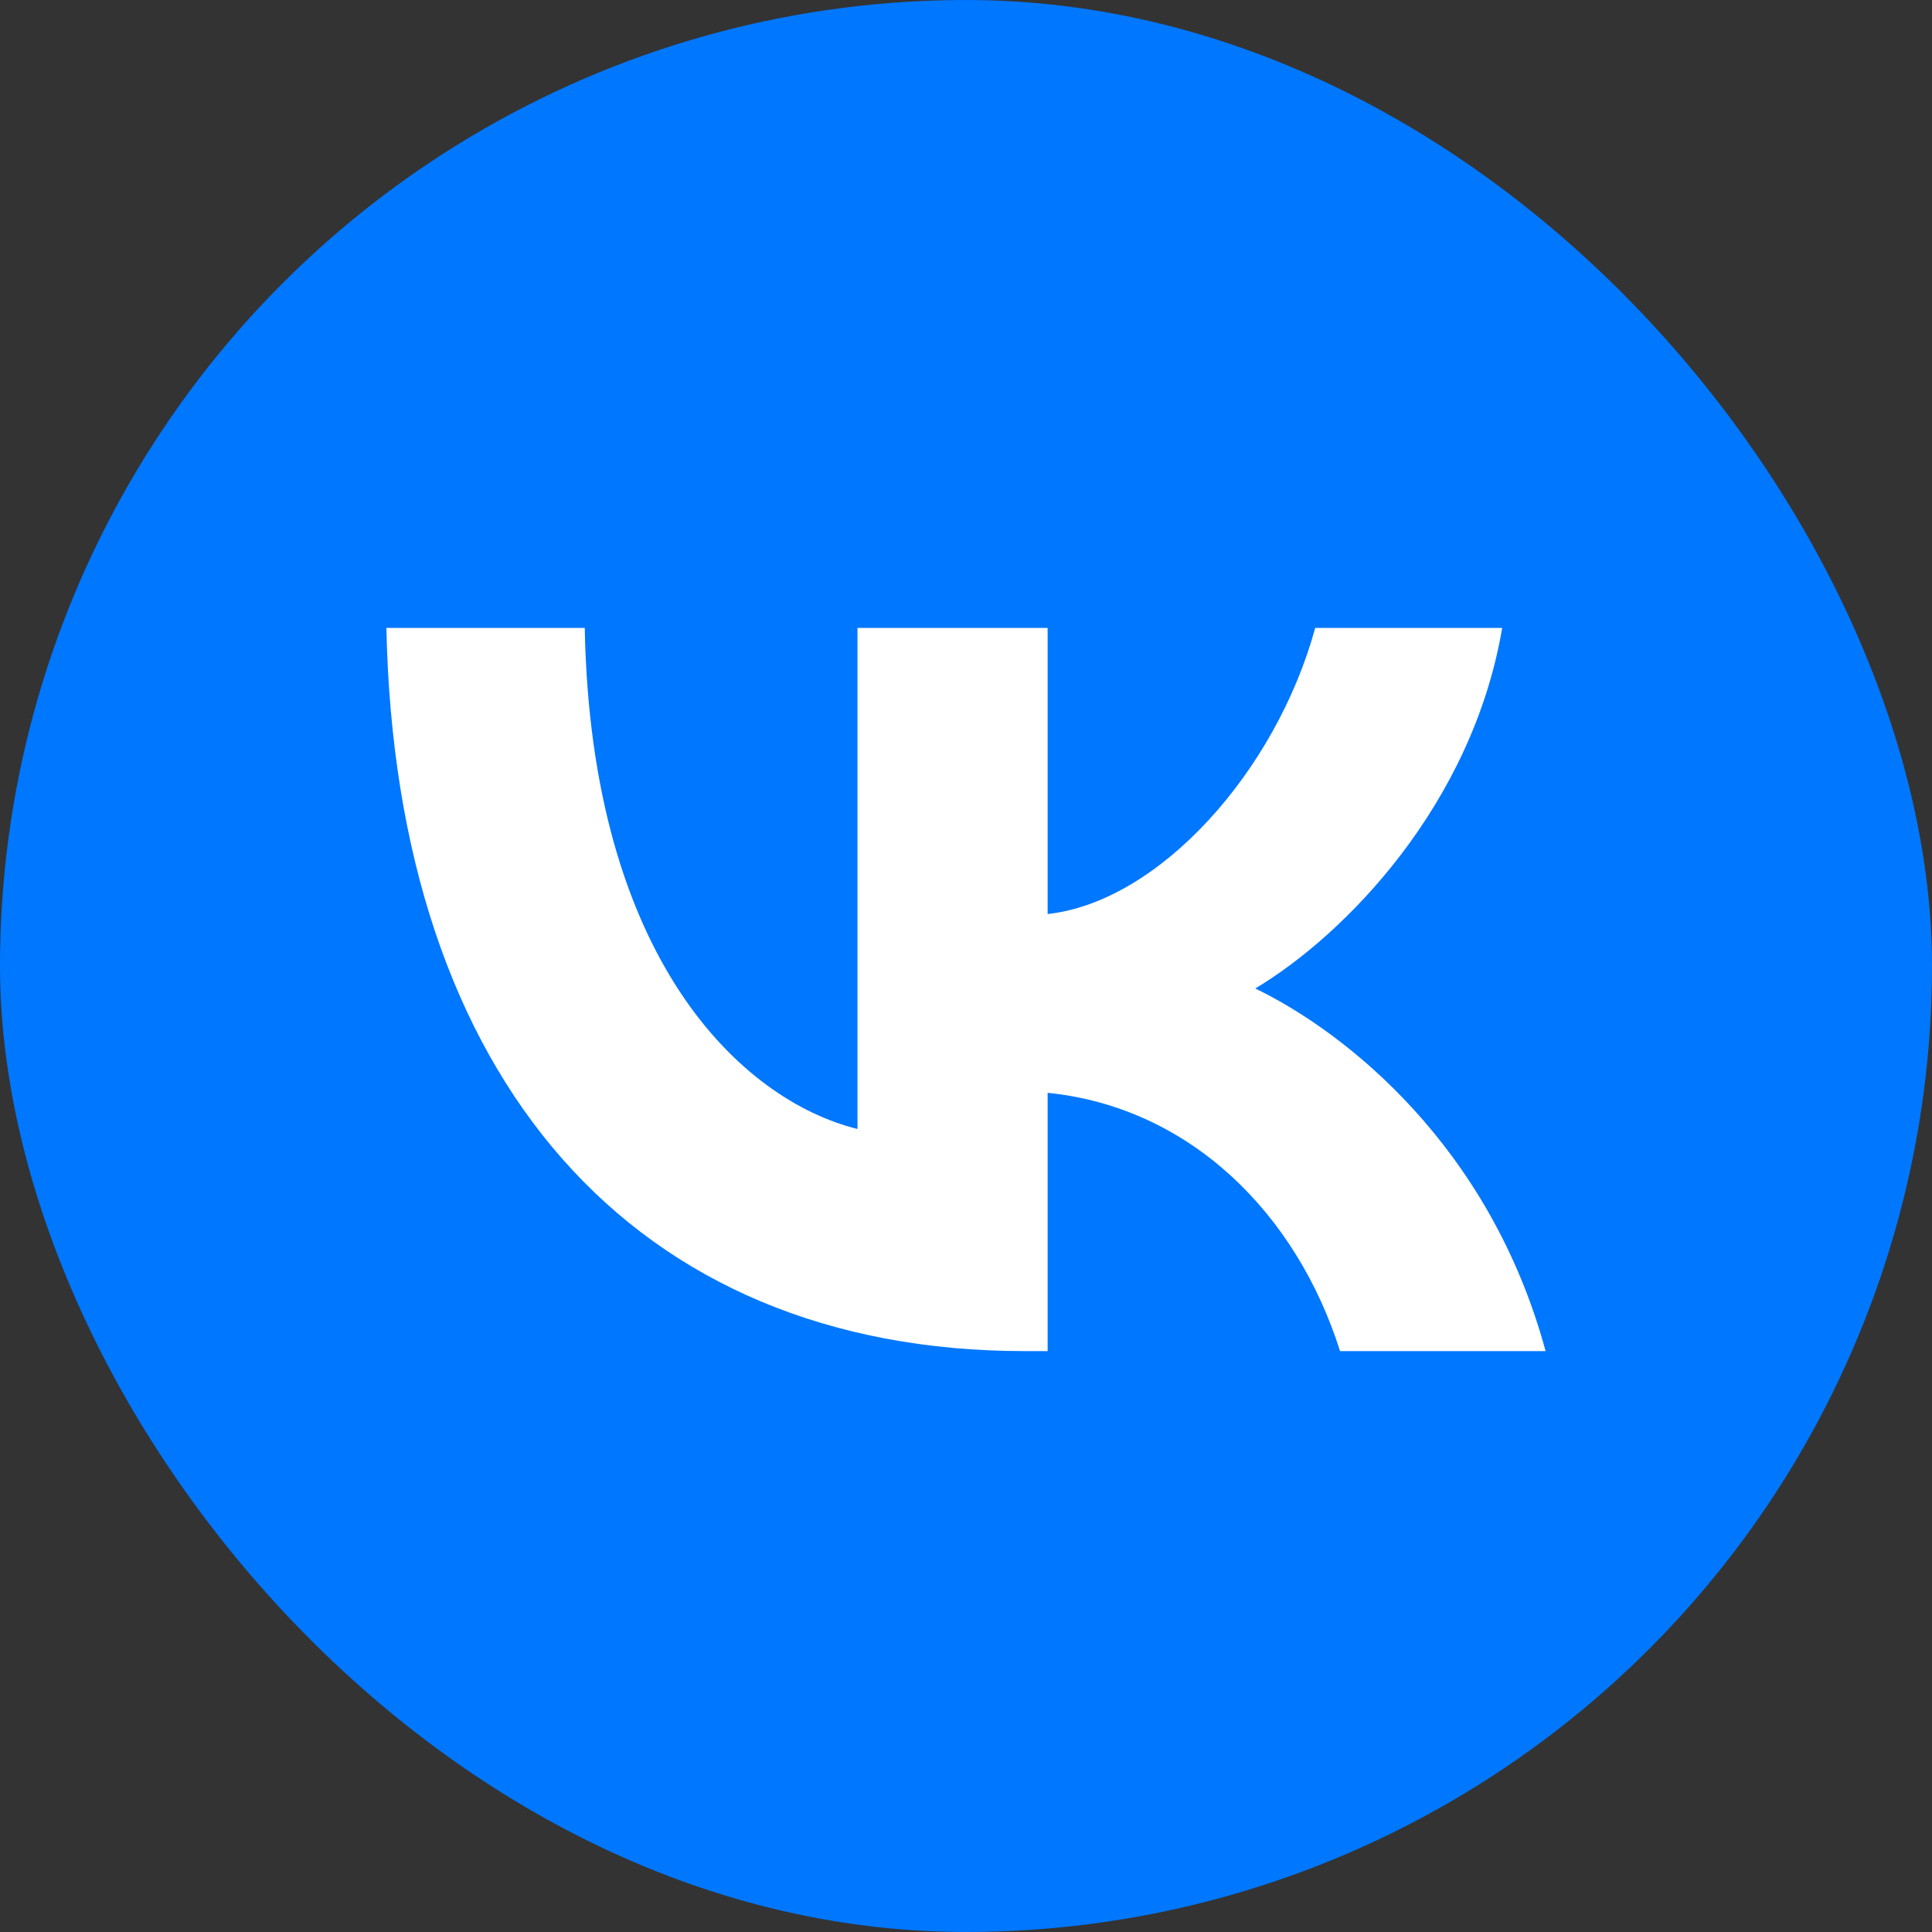 <svg width="36" height="36" viewBox="0 0 36 36" fill="none" xmlns="http://www.w3.org/2000/svg">
<rect x="0" y="0" width="36" height="36" fill="#333333" stroke="none"/>
<g clip-path="url(#clip0_1885_20058)">
<circle cx="18" cy="18" r="18" fill="#0077FF"/>
<path d="M19.098 25.176C11.801 25.176 7.372 20.113 7.2 11.7H10.896C11.011 17.88 13.823 20.503 15.978 21.037V11.7H19.521V17.032C21.6 16.802 23.775 14.376 24.507 11.7H27.991C27.433 14.992 25.065 17.418 23.39 18.419C25.065 19.228 27.761 21.346 28.8 25.176H24.97C24.16 22.615 22.177 20.632 19.521 20.363V25.176H19.098Z" fill="white"/>
</g>
<defs>
<clipPath id="clip0_1885_20058">
<rect width="36" height="36" rx="18" fill="white"/>
</clipPath>
</defs>
</svg>

